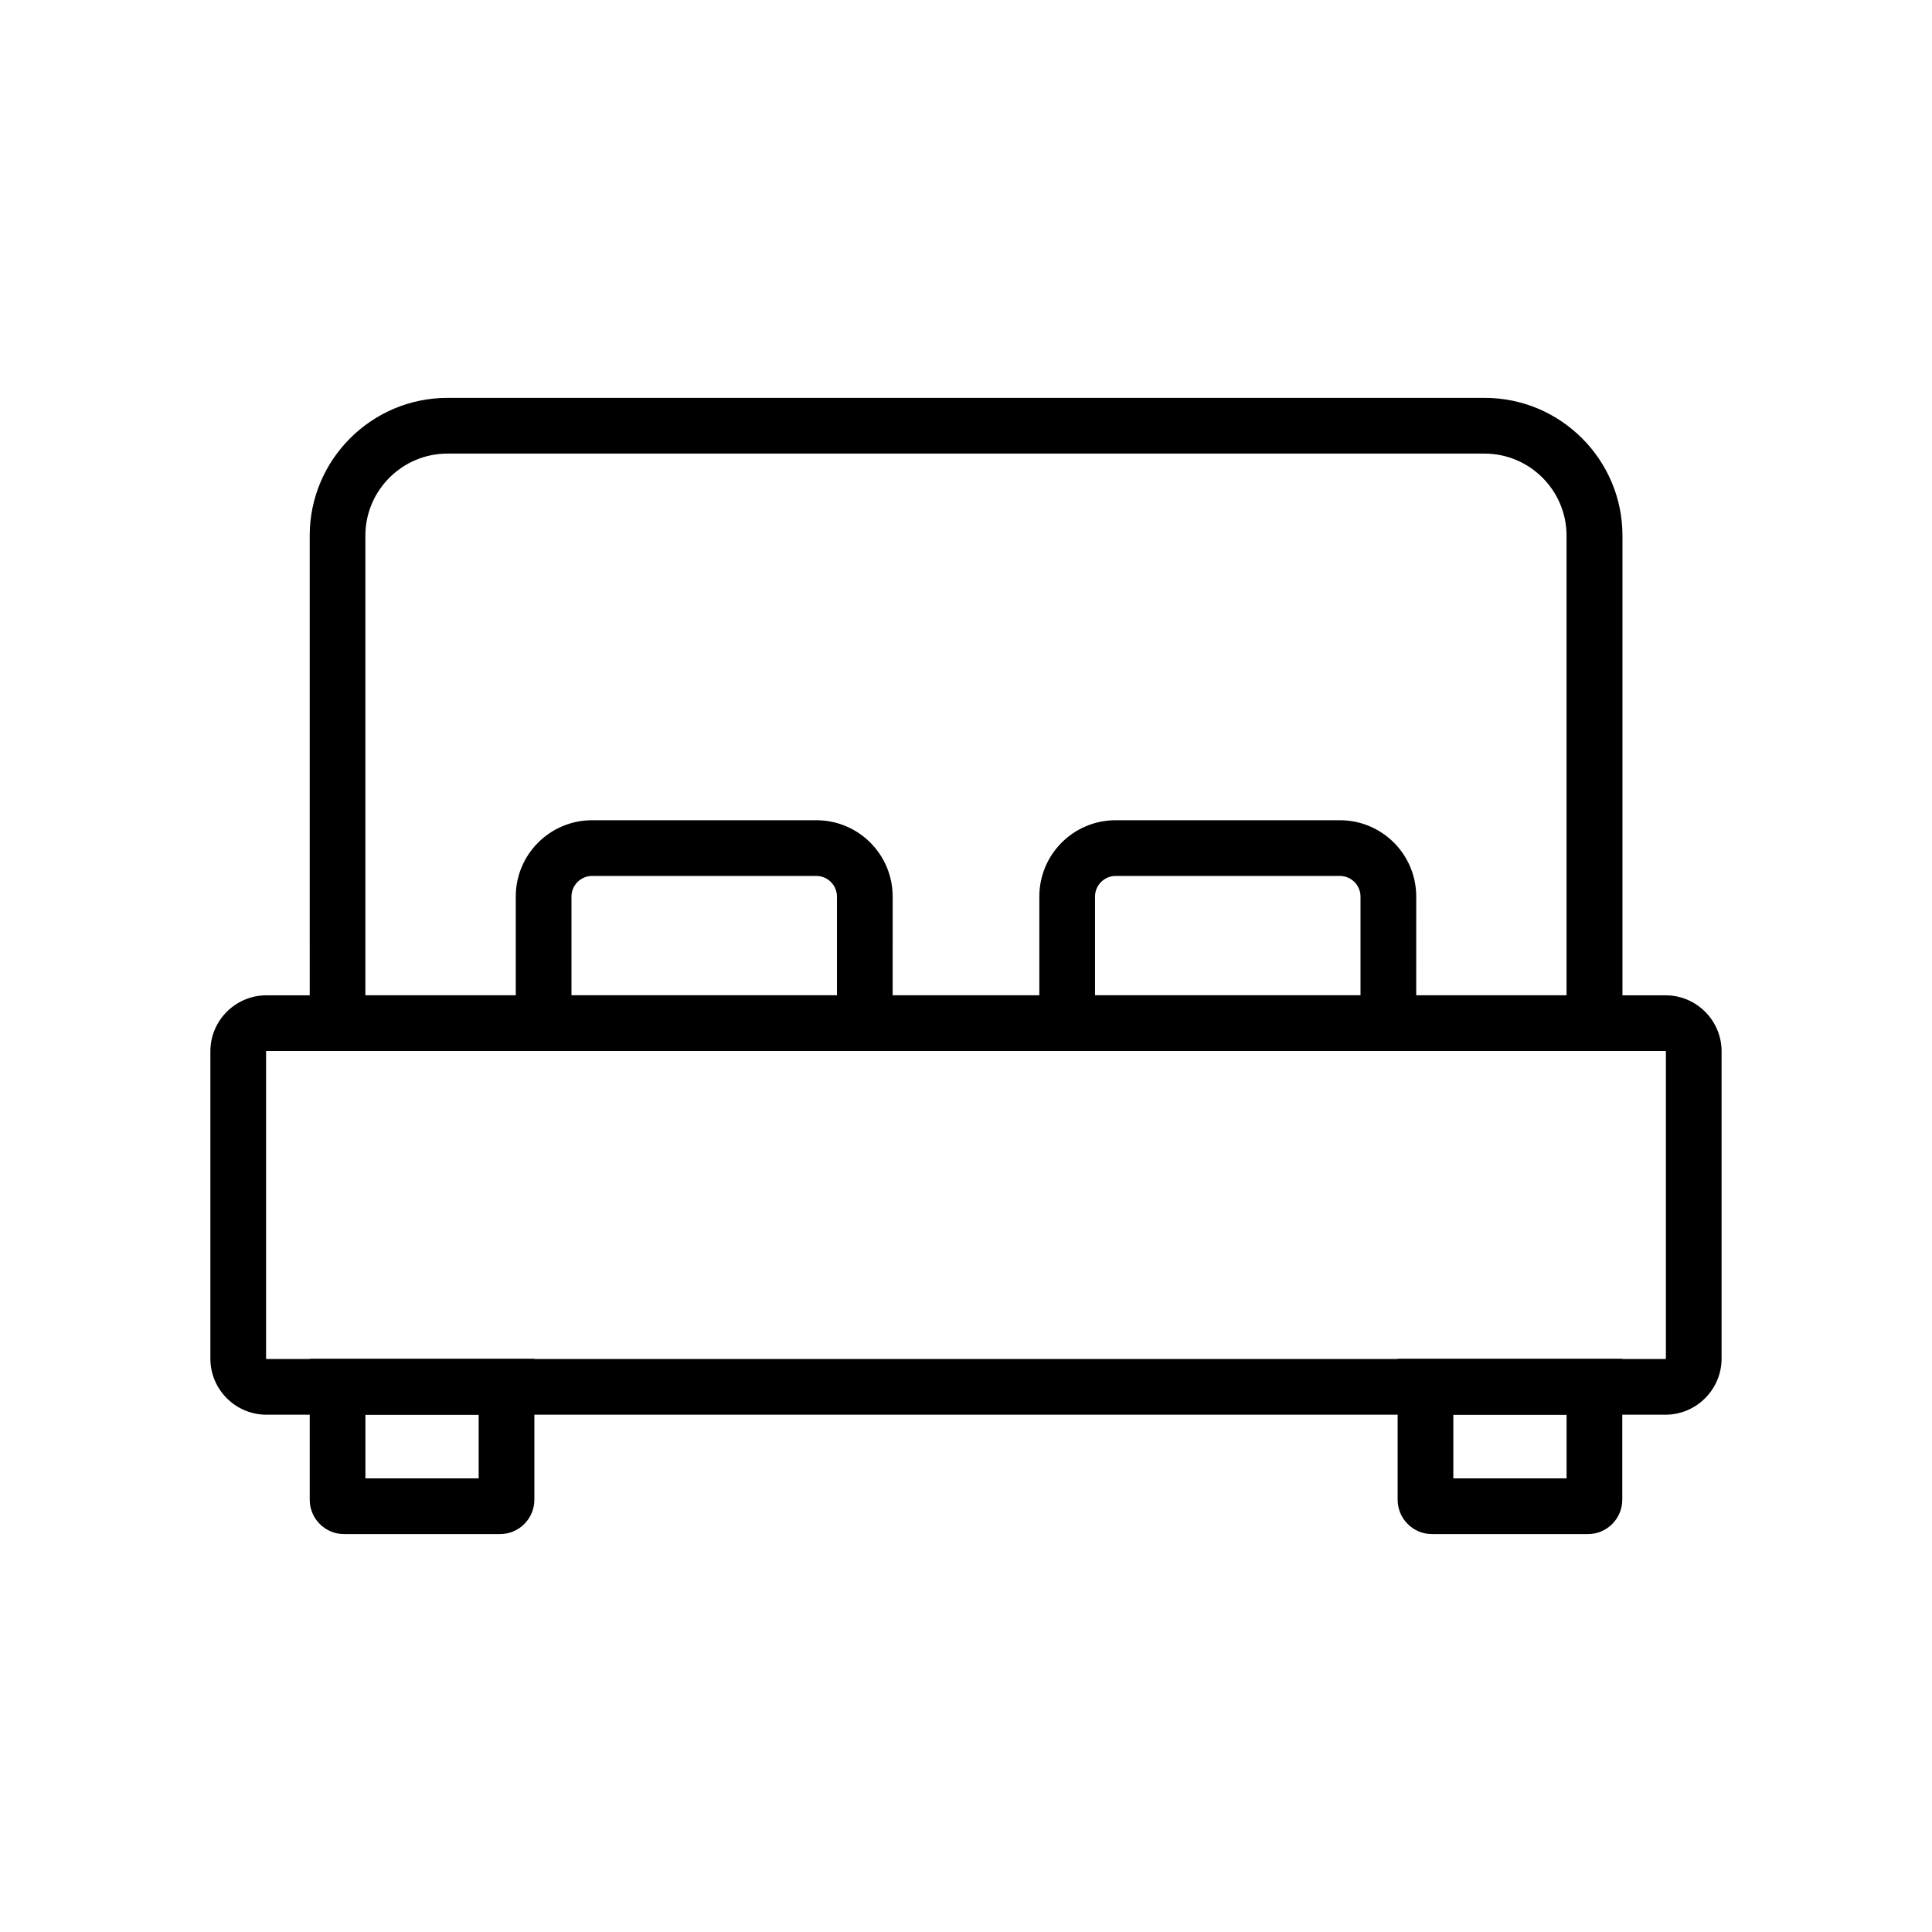 <?xml version="1.0" encoding="UTF-8"?>
<!-- Uploaded to: ICON Repo, www.iconrepo.com, Generator: ICON Repo Mixer Tools -->
<svg fill="#000000" width="800px" height="800px" version="1.1" viewBox="144 144 512 512" xmlns="http://www.w3.org/2000/svg">
 <g>
  <path d="m585.38 518.91h-370.77c-8.215 0-14.859-6.691-14.859-14.859v-81.426c0-8.215 6.691-14.859 14.859-14.859h370.77c8.215 0 14.859 6.691 14.859 14.859v81.426c-0.004 8.168-6.695 14.859-14.863 14.859zm-370.77-96.383c-0.051 0-0.098 0.051-0.098 0.098v81.426c0 0.051 0.051 0.098 0.098 0.098h370.77c0.051 0 0.098-0.051 0.098-0.098v-81.426c0-0.051-0.051-0.098-0.098-0.098z"/>
  <path d="m573.92 422.53h-347.84l-0.004-136.58c0-20.121 16.383-36.508 36.508-36.508h274.88c20.121 0 36.508 16.383 36.508 36.508l-0.004 136.58zm-333.09-14.758h318.32v-121.82c0-11.957-9.742-21.746-21.746-21.746h-274.83c-11.957 0-21.746 9.742-21.746 21.746z"/>
  <path d="m276.51 550.55h-41.328c-5.019 0-9.102-4.082-9.102-9.102v-37.344h59.531v37.344c0 5.019-4.086 9.102-9.102 9.102zm-35.672-14.762h30.012v-16.875h-30.012z"/>
  <path d="m564.82 550.55h-41.328c-5.019 0-9.102-4.082-9.102-9.102v-37.344h59.531v37.344c0 5.019-4.086 9.102-9.102 9.102zm-35.672-14.762h30.012v-16.875h-30.012z"/>
  <path d="m380.56 422.53h-99.875v-40.934c0-11.168 9.055-20.223 20.223-20.223h59.434c11.168 0 20.223 9.055 20.223 20.223zm-85.113-14.758h70.355v-26.176c0-3-2.461-5.461-5.461-5.461h-59.434c-3 0-5.461 2.461-5.461 5.461z"/>
  <path d="m519.31 422.53h-99.875v-40.934c0-11.168 9.055-20.223 20.223-20.223h59.434c11.168 0 20.223 9.055 20.223 20.223zm-85.117-14.758h70.355v-26.176c0-3-2.461-5.461-5.461-5.461h-59.434c-3 0-5.461 2.461-5.461 5.461z"/>
 </g>
</svg>
